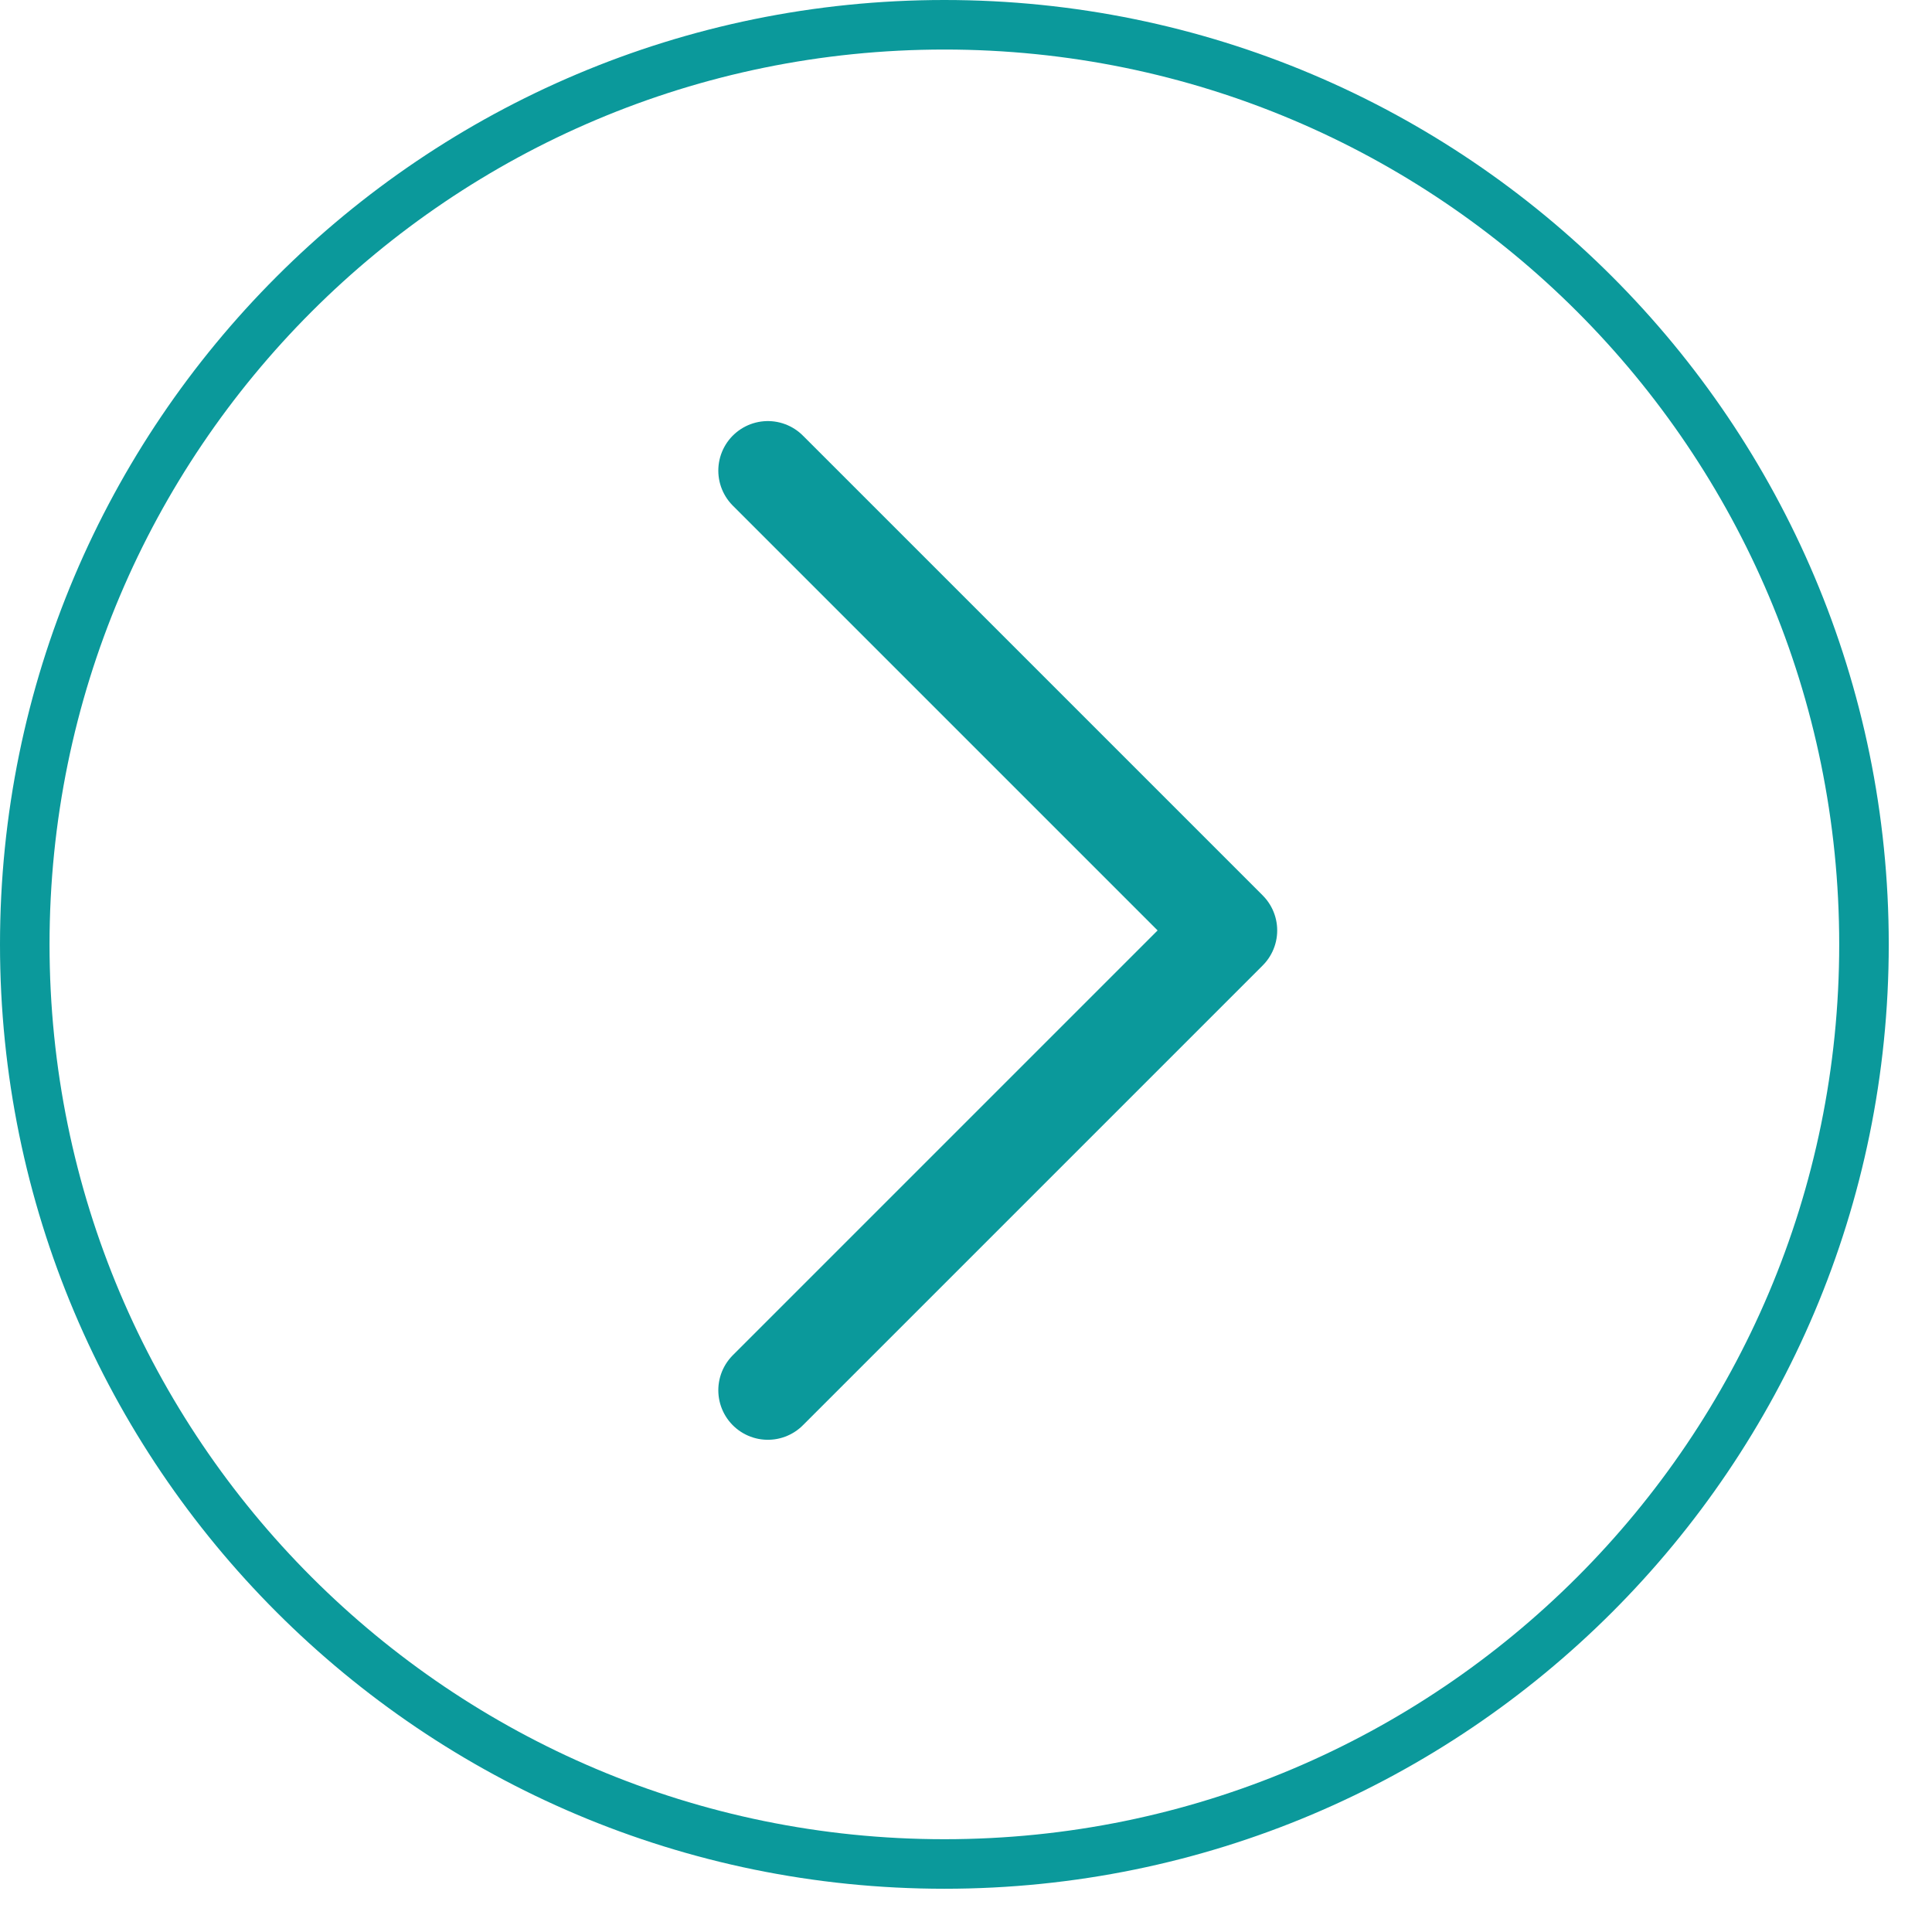 <svg width="39" height="39" viewBox="0 0 39 39" fill="none" xmlns="http://www.w3.org/2000/svg">
<path d="M0.5 19.064C0.5 8.811 8.811 0.5 19.064 0.5C29.316 0.5 37.627 8.811 37.627 19.064C37.627 29.316 29.316 37.627 19.064 37.627C8.811 37.627 0.5 29.316 0.5 19.064Z" stroke="#0B999B"/>
<path d="M15.5 9.5L24.782 18.782L15.5 28.064" stroke="#0B999B" stroke-width="2" stroke-linecap="round" stroke-linejoin="round"/>
</svg>
